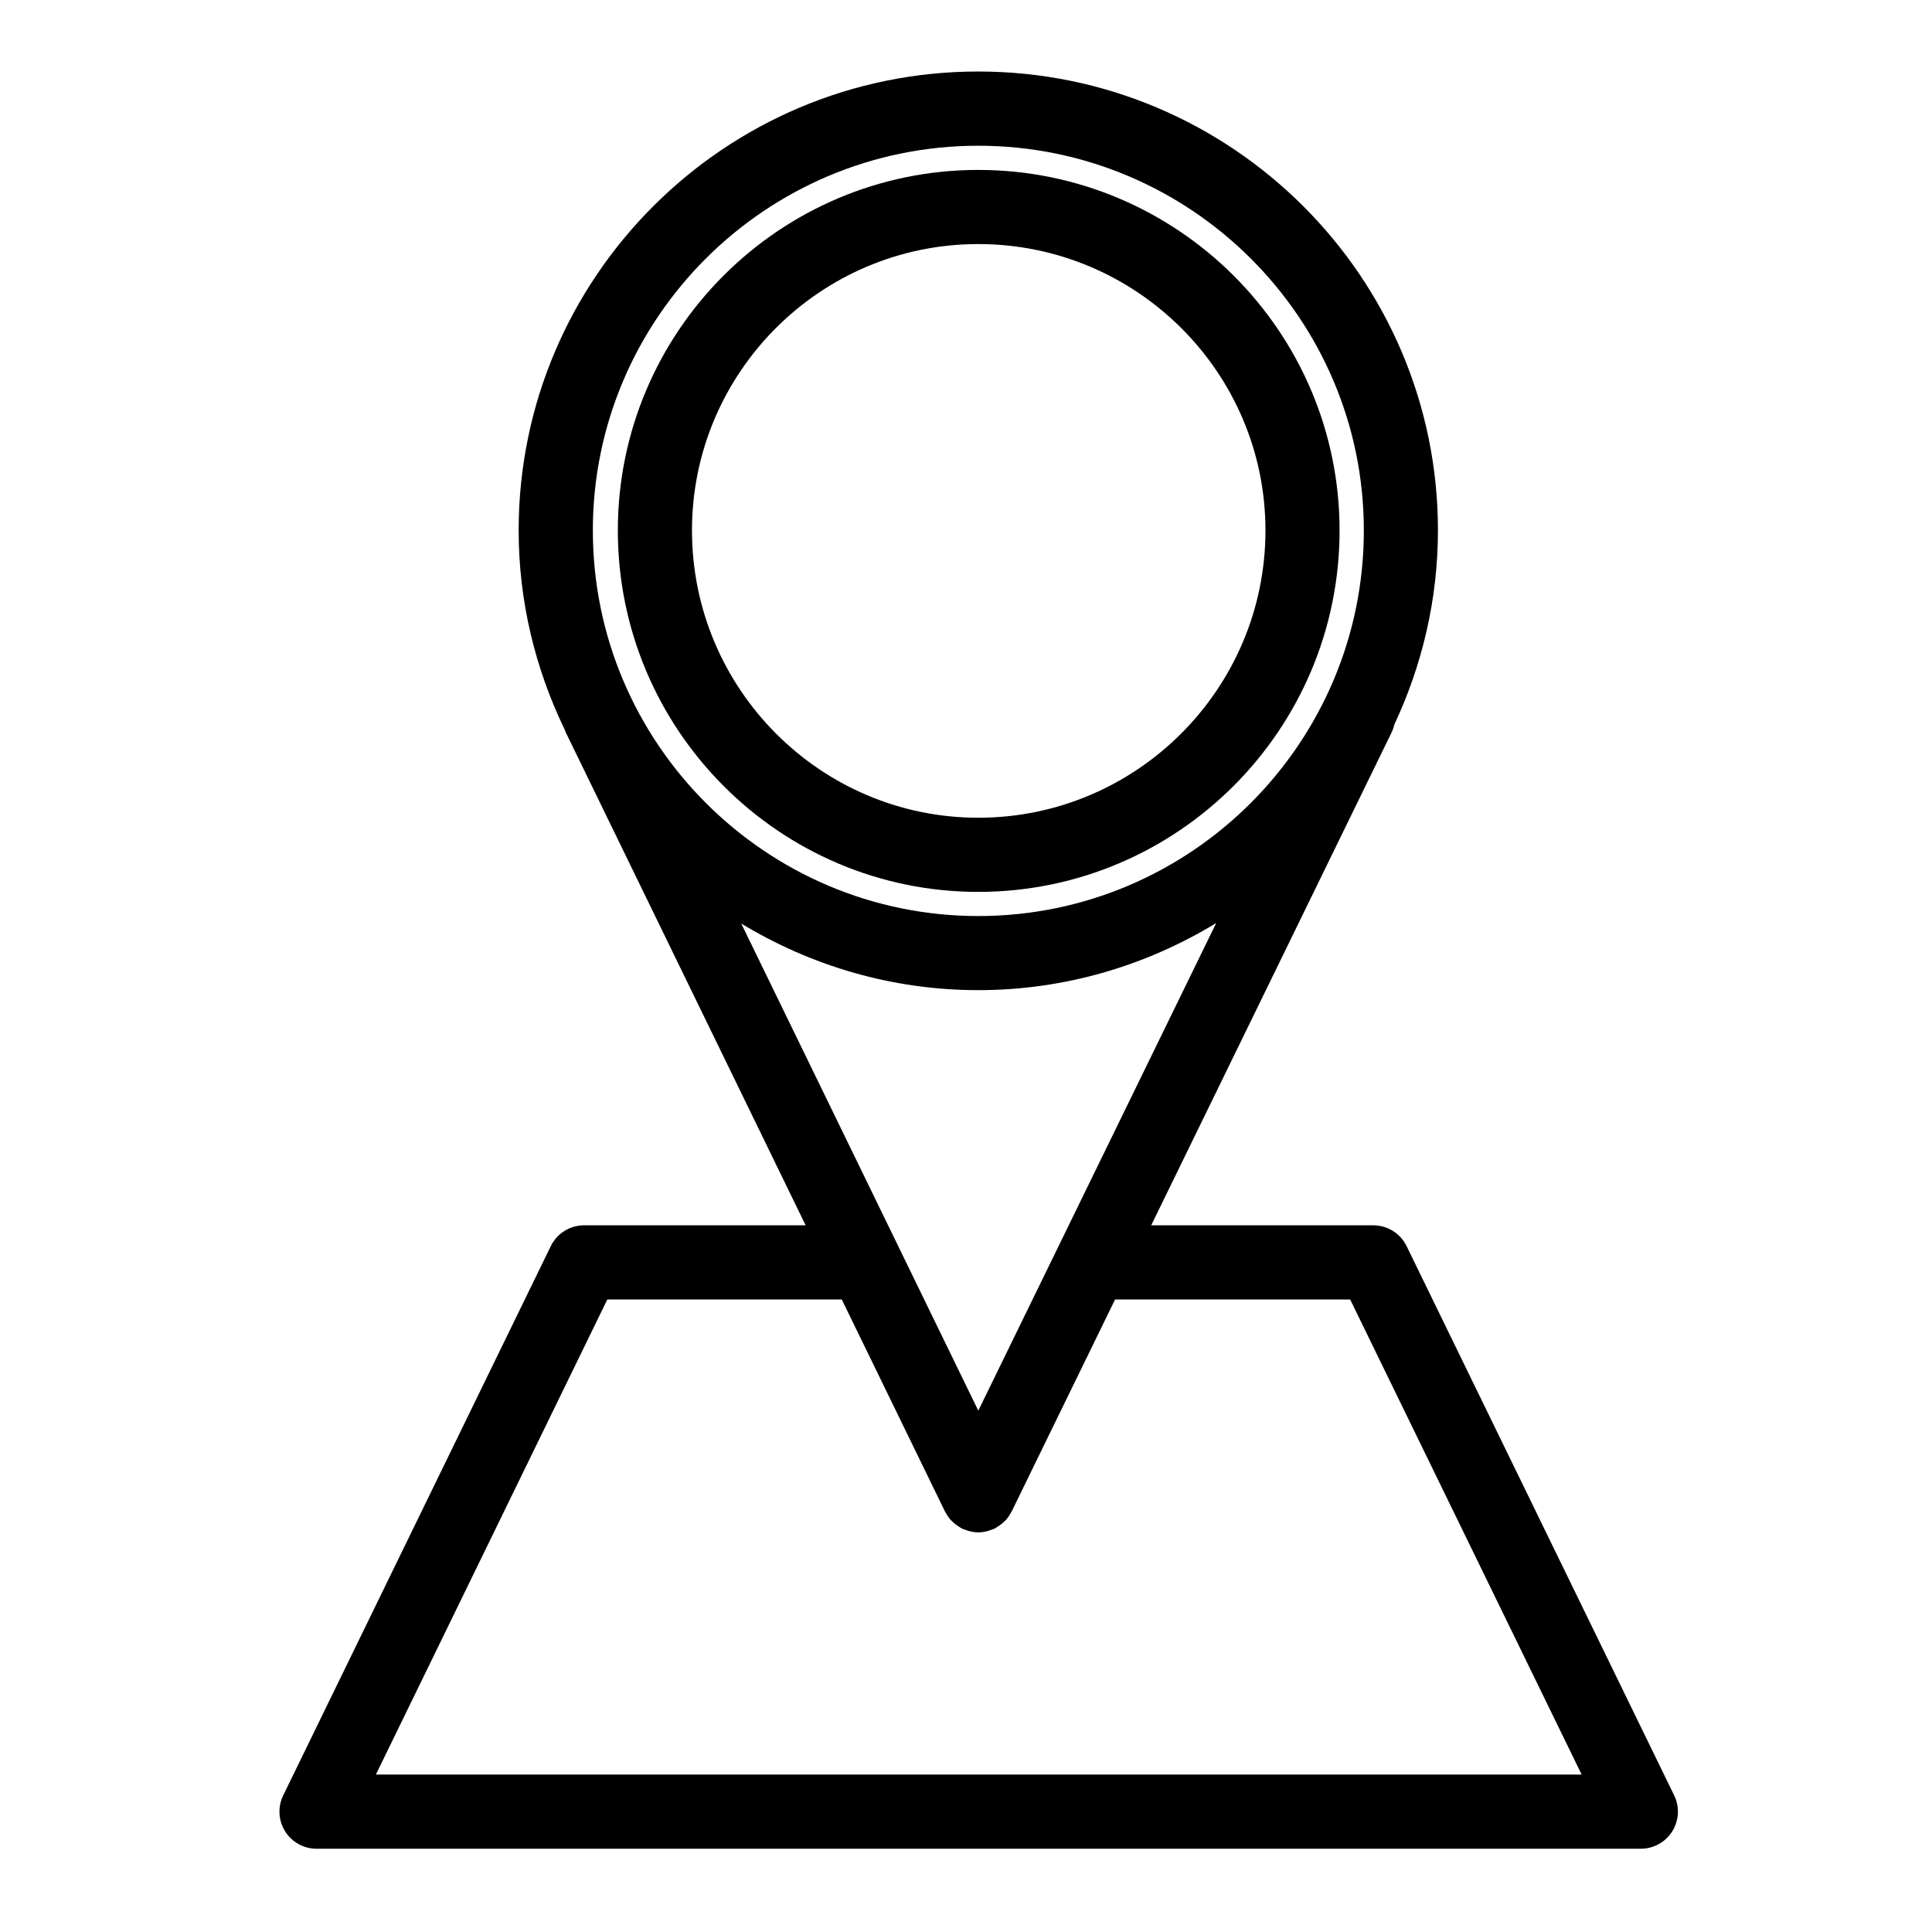 <?xml version="1.0" encoding="UTF-8"?>
<!-- Uploaded to: SVG Repo, www.svgrepo.com, Generator: SVG Repo Mixer Tools -->
<svg fill="#000000" width="800px" height="800px" version="1.1" viewBox="144 144 512 512" xmlns="http://www.w3.org/2000/svg">
 <g>
  <path d="m403.25 380.36c52.801 0 95.75-42.969 95.75-95.789 0-52.684-42.949-95.539-95.75-95.539-52.668 0-95.516 42.855-95.516 95.539-0.004 52.812 42.844 95.789 95.516 95.789zm0-171.68c41.969 0 76.109 34.047 76.109 75.891 0 41.984-34.145 76.137-76.109 76.137-41.836 0-75.867-34.152-75.867-76.137-0.004-41.844 34.027-75.891 75.867-75.891z"/>
  <path d="m516.77 474.25c-1.641-3.387-5.078-5.527-8.828-5.527h-58.863l63.73-130.66c0.332-0.684 0.559-1.391 0.73-2.102 7.32-15.645 11.531-33.023 11.531-51.41 0-67.047-54.652-121.6-121.83-121.6-67.156 0-121.79 54.551-121.79 121.6 0 18.953 4.473 36.84 12.227 52.859 0.09 0.211 0.133 0.43 0.238 0.641l63.59 130.67h-58.711c-3.758 0-7.188 2.141-8.832 5.527l-70.91 145.56c-1.484 3.043-1.293 6.637 0.504 9.512 1.793 2.867 4.941 4.613 8.328 4.613h350.96c3.387 0 6.535-1.75 8.332-4.621 1.789-2.871 1.988-6.465 0.504-9.508zm-113.51 43.59-20.93-43.004c-0.066-0.152-0.141-0.297-0.215-0.449l-41.676-85.637c18.367 11.125 39.816 17.648 62.816 17.648 23.09 0 44.633-6.578 63.051-17.781zm-0.008-335.22c56.34 0 102.18 45.73 102.18 101.95 0 56.348-45.836 102.19-102.18 102.19-56.324 0-102.14-45.848-102.14-102.19-0.004-56.215 45.812-101.95 102.14-101.95zm-159.64 431.66 61.332-125.9h62.137l27.348 56.184c0.035 0.074 0.098 0.121 0.133 0.195 0.379 0.742 0.836 1.438 1.402 2.066 0.09 0.102 0.191 0.172 0.289 0.273 0.473 0.484 0.996 0.918 1.578 1.301 0.207 0.137 0.406 0.266 0.625 0.387 0.172 0.102 0.316 0.223 0.504 0.312 0.348 0.172 0.719 0.258 1.078 0.383 0.262 0.09 0.508 0.203 0.77 0.273 0.812 0.211 1.633 0.344 2.449 0.344h0.004 0.004c0.816 0 1.633-0.133 2.445-0.344 0.277-0.066 0.523-0.18 0.785-0.277 0.352-0.121 0.719-0.207 1.062-0.371 0.176-0.09 0.324-0.211 0.504-0.312 0.215-0.121 0.422-0.25 0.629-0.395 0.578-0.379 1.094-0.801 1.566-1.281 0.102-0.105 0.207-0.18 0.309-0.293 0.559-0.621 1.012-1.32 1.395-2.047 0.039-0.082 0.102-0.125 0.137-0.207l27.414-56.195h62.297l61.344 125.9z"/>
 </g>
</svg>